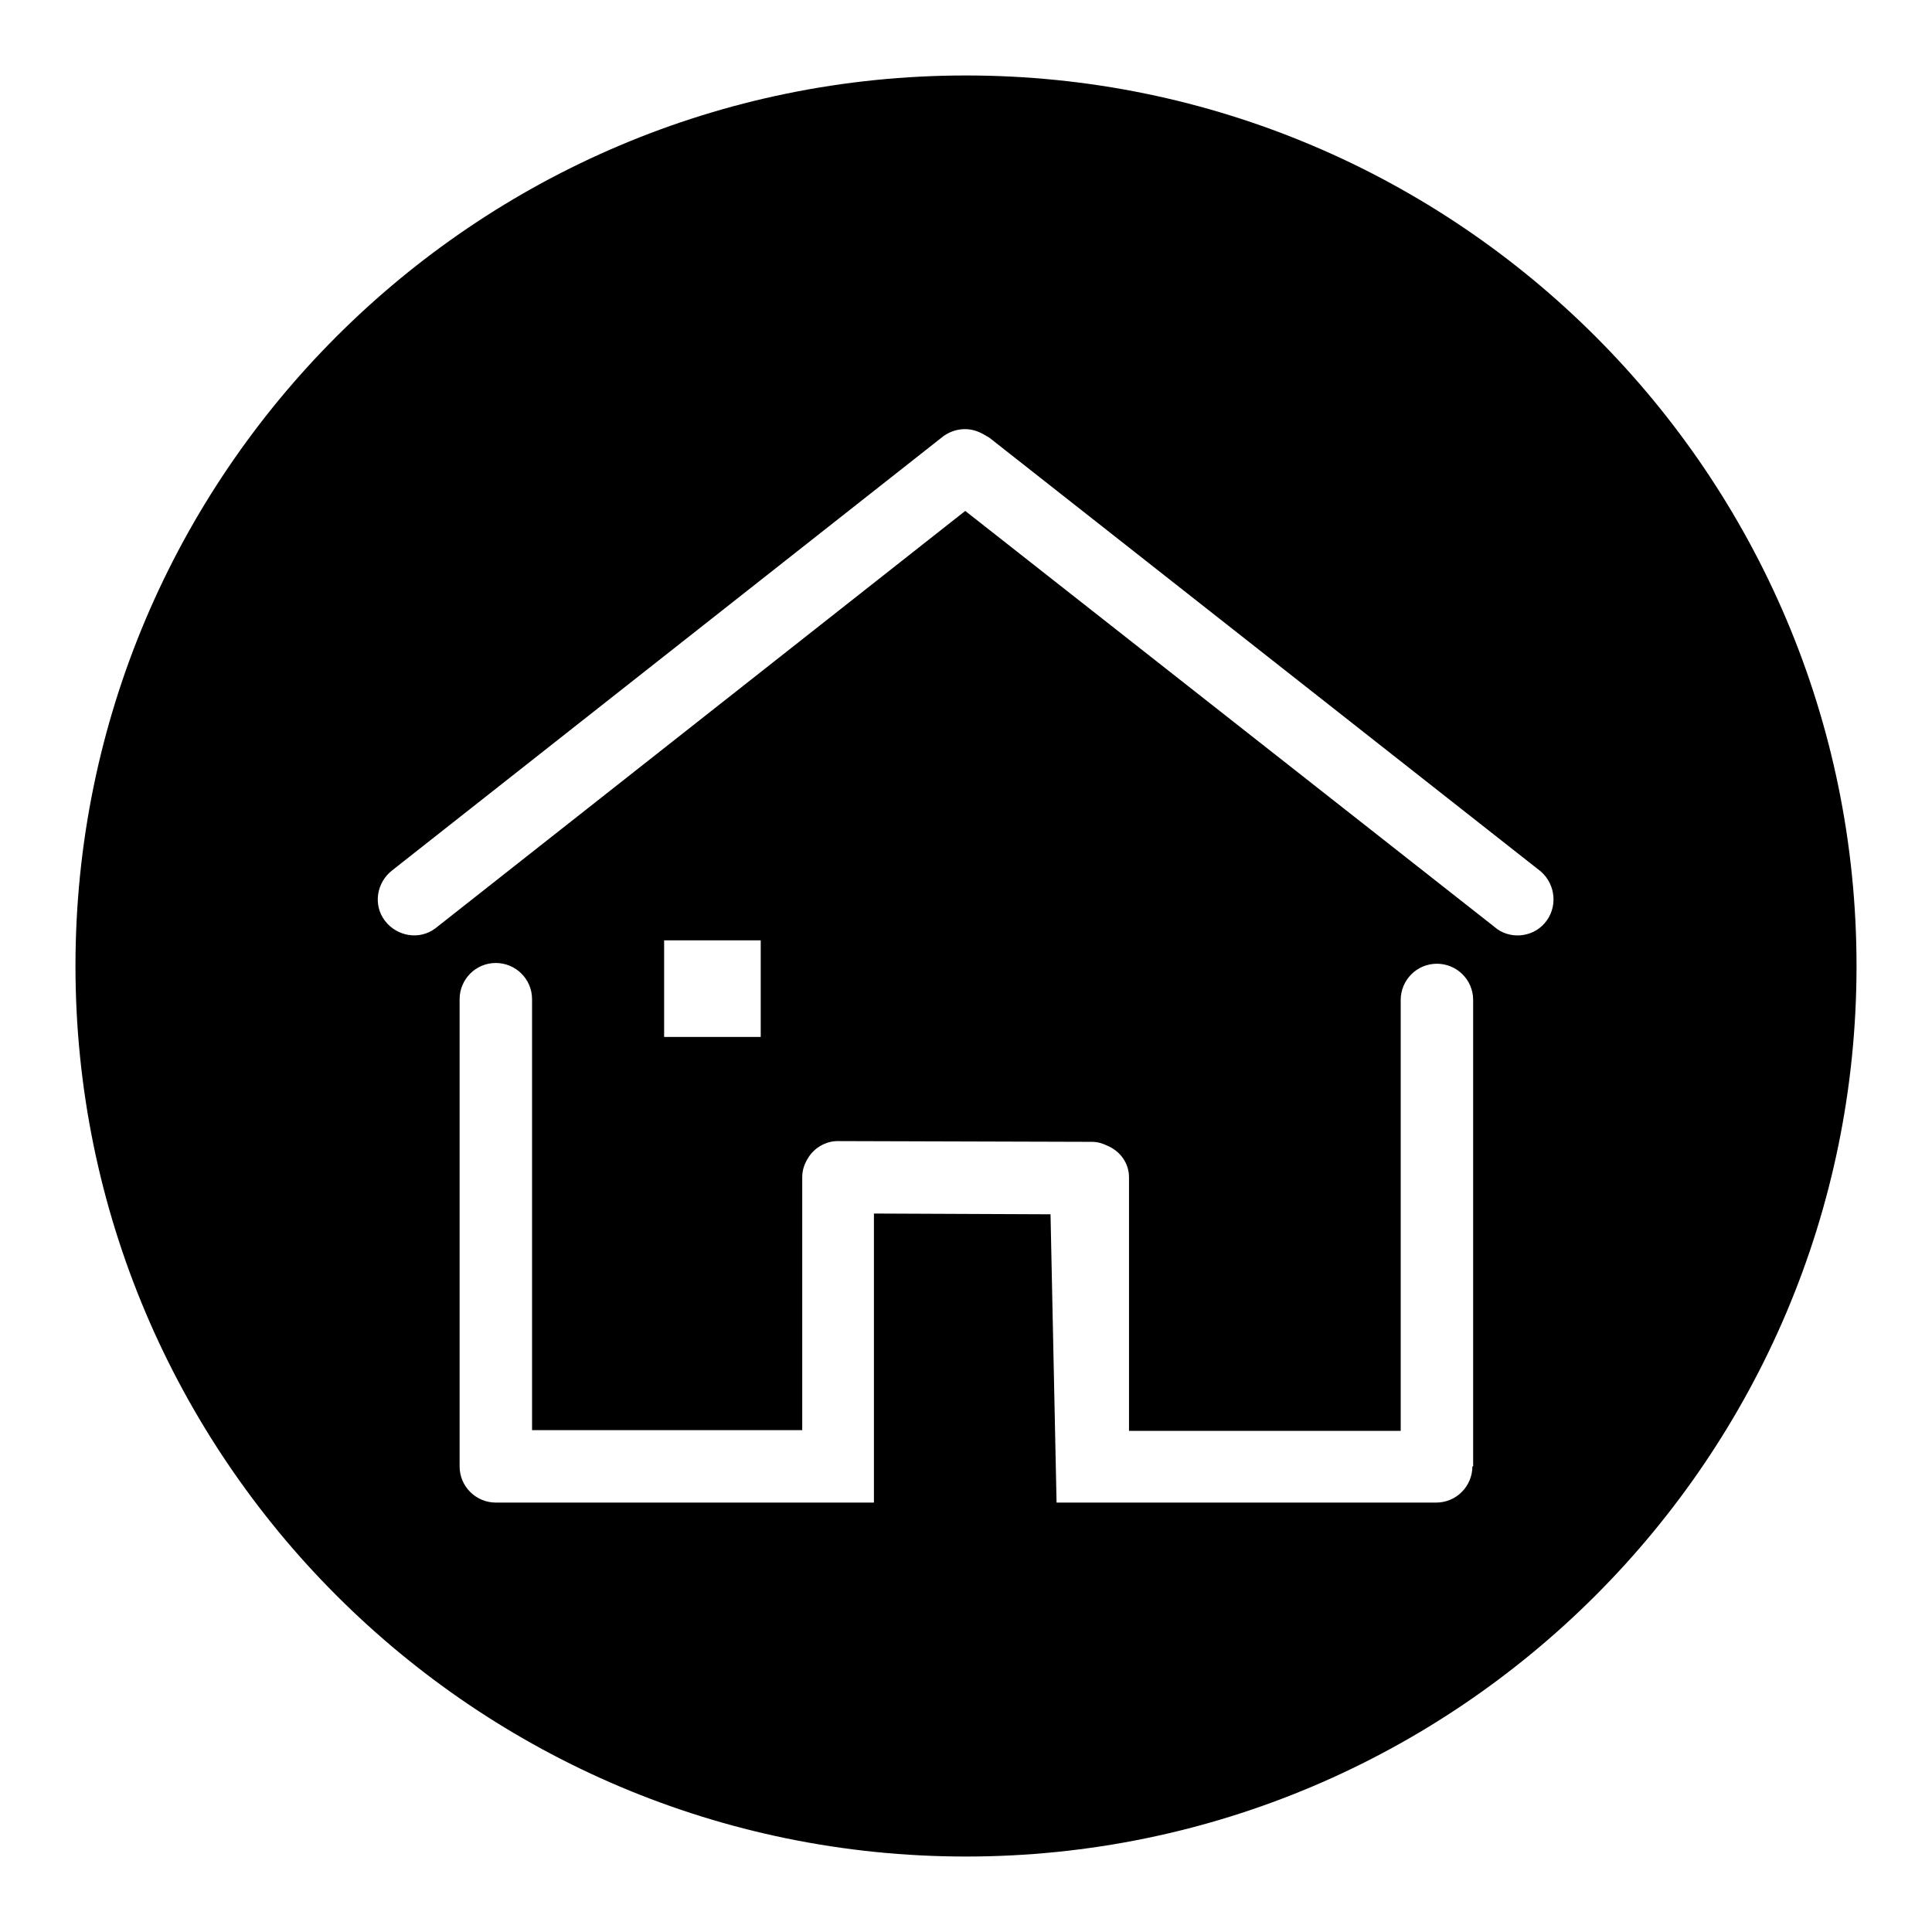 <?xml version="1.0" encoding="utf-8"?>
<!-- Svg Vector Icons : http://www.onlinewebfonts.com/icon -->
<!DOCTYPE svg PUBLIC "-//W3C//DTD SVG 1.1//EN" "http://www.w3.org/Graphics/SVG/1.1/DTD/svg11.dtd">
<svg version="1.1" xmlns="http://www.w3.org/2000/svg" xmlns:xlink="http://www.w3.org/1999/xlink" x="0px" y="0px" viewBox="0 0 256 256" enable-background="new 0 0 256 256" xml:space="preserve">
<g> <path fill="#000000" d="M128,10C62.9,10,10,62.9,10,128c0,65.1,52.9,118,118,118s118-52.9,118-118C246,62.9,193.1,10,128,10z  M195.1,194.3c0,2.6-2.1,4.8-4.8,4.8l-50.3,0l-0.8-38.2l-23.4-0.1l0,38.3l-50.1,0c-2.6,0-4.8-2.1-4.8-4.8v-61.9 c0-2.6,2.1-4.8,4.8-4.8c2.6,0,4.8,2.1,4.8,4.8v57.1h35.8V156c0-1,0.3-1.8,0.8-2.6c0.8-1.3,2.3-2.2,3.9-2.2l33.7,0.1 c0.7,0,1.4,0.2,2,0.5c1.7,0.7,2.9,2.3,2.9,4.2v33.6l36,0v-57.1c0-2.6,2.1-4.8,4.8-4.8c2.6,0,4.8,2.1,4.8,4.8V194.3L195.1,194.3z  M88,137.4v-12.8h12.8v12.8H88z M204.7,122.3c-1.7,2-4.8,2.2-6.7,0.5l-70.1-55.1L57.7,123c-2.1,1.6-5.1,1.1-6.7-1 c-1.6-2.1-1.1-5.1,1-6.7l73-57.5c1.4-1,3.1-1.2,4.6-0.6c0.5,0.2,1,0.5,1.5,0.8l73.1,57.5C206.2,117.3,206.4,120.3,204.7,122.3 L204.7,122.3z"/></g>
</svg>